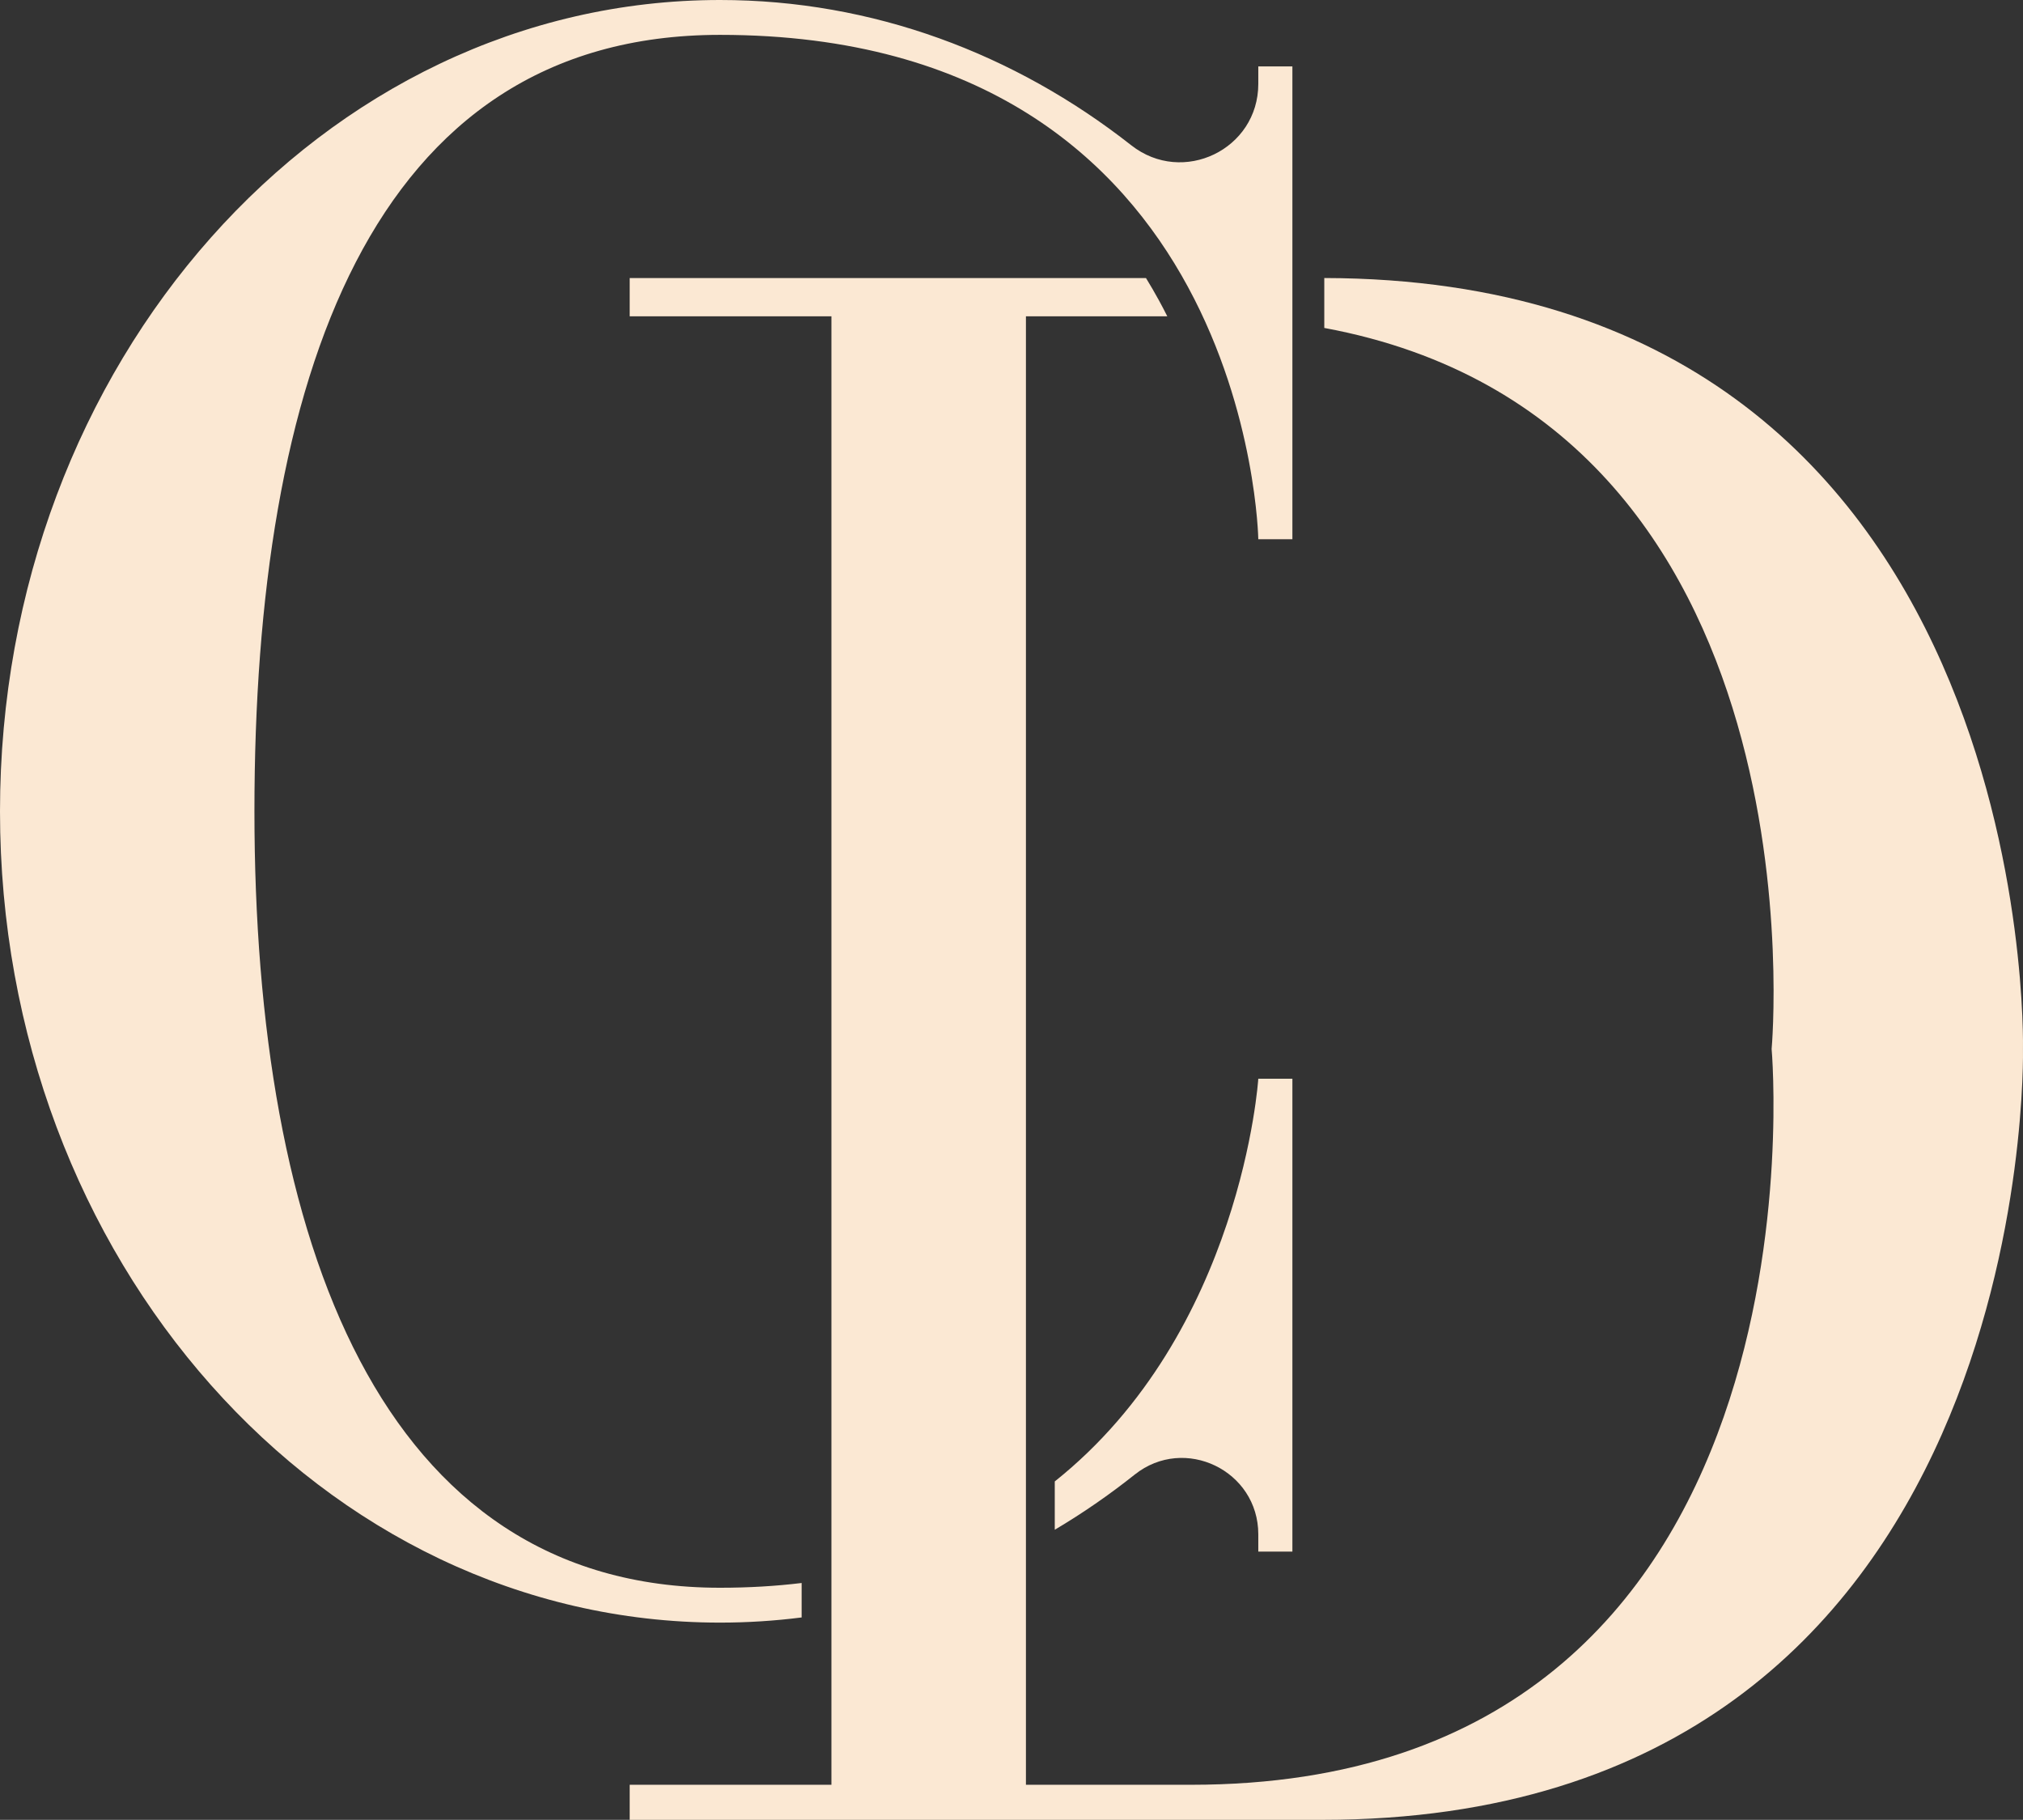 <svg xmlns="http://www.w3.org/2000/svg" id="Layer_2" viewBox="0 0 634.25 570.52"><rect x="0" y="0" width="634.25" height="570.52" fill="#333333" stroke="none"/><defs><style> .cls-1 { fill: #fbe8d3; } </style></defs><g id="Layer_1-2" data-name="Layer_1"><g><path class="cls-1" d="M251.33,507.07v-10.8c-8.07.98-16.59,1.49-25.59,1.49-106.53,0-145.97-108.98-145.97-243.41S115.82,10.93,225.74,10.93c166.27,0,168.76,158.12,168.76,158.12h10.69V20.82h-10.69v5.48c0,20.54-23.66,31.95-39.82,19.25C318.13,16.84,273.68,0,225.74,0,101.07,0,0,113.87,0,254.35s101.07,254.34,225.74,254.34c8.65,0,17.19-.55,25.59-1.62Z"></path><path class="cls-1" d="M405.19,486.42v-148.24h-10.69s-5.09,79.47-63.81,126.25v15.15c8.71-5.16,17.08-10.94,25.07-17.3,15.64-12.44,38.74-1.25,38.74,18.73v5.41h10.69Z"></path><path class="cls-1" d="M415.19,87.17v15.64c158.23,29.32,140.25,226.04,140.25,226.04,0,0,20.61,230.68-182.01,230.68h-51.78V99.17h44.32c-.84-1.68-1.72-3.36-2.64-5.04-1.3-2.38-2.65-4.69-4.04-6.96h-161.87v12h63.25v460.35h-63.25v11h217.2c224.96,0,219.62-241.68,219.62-241.68,0,0,5.45-241.26-219.05-241.68Z"></path></g></g></svg>